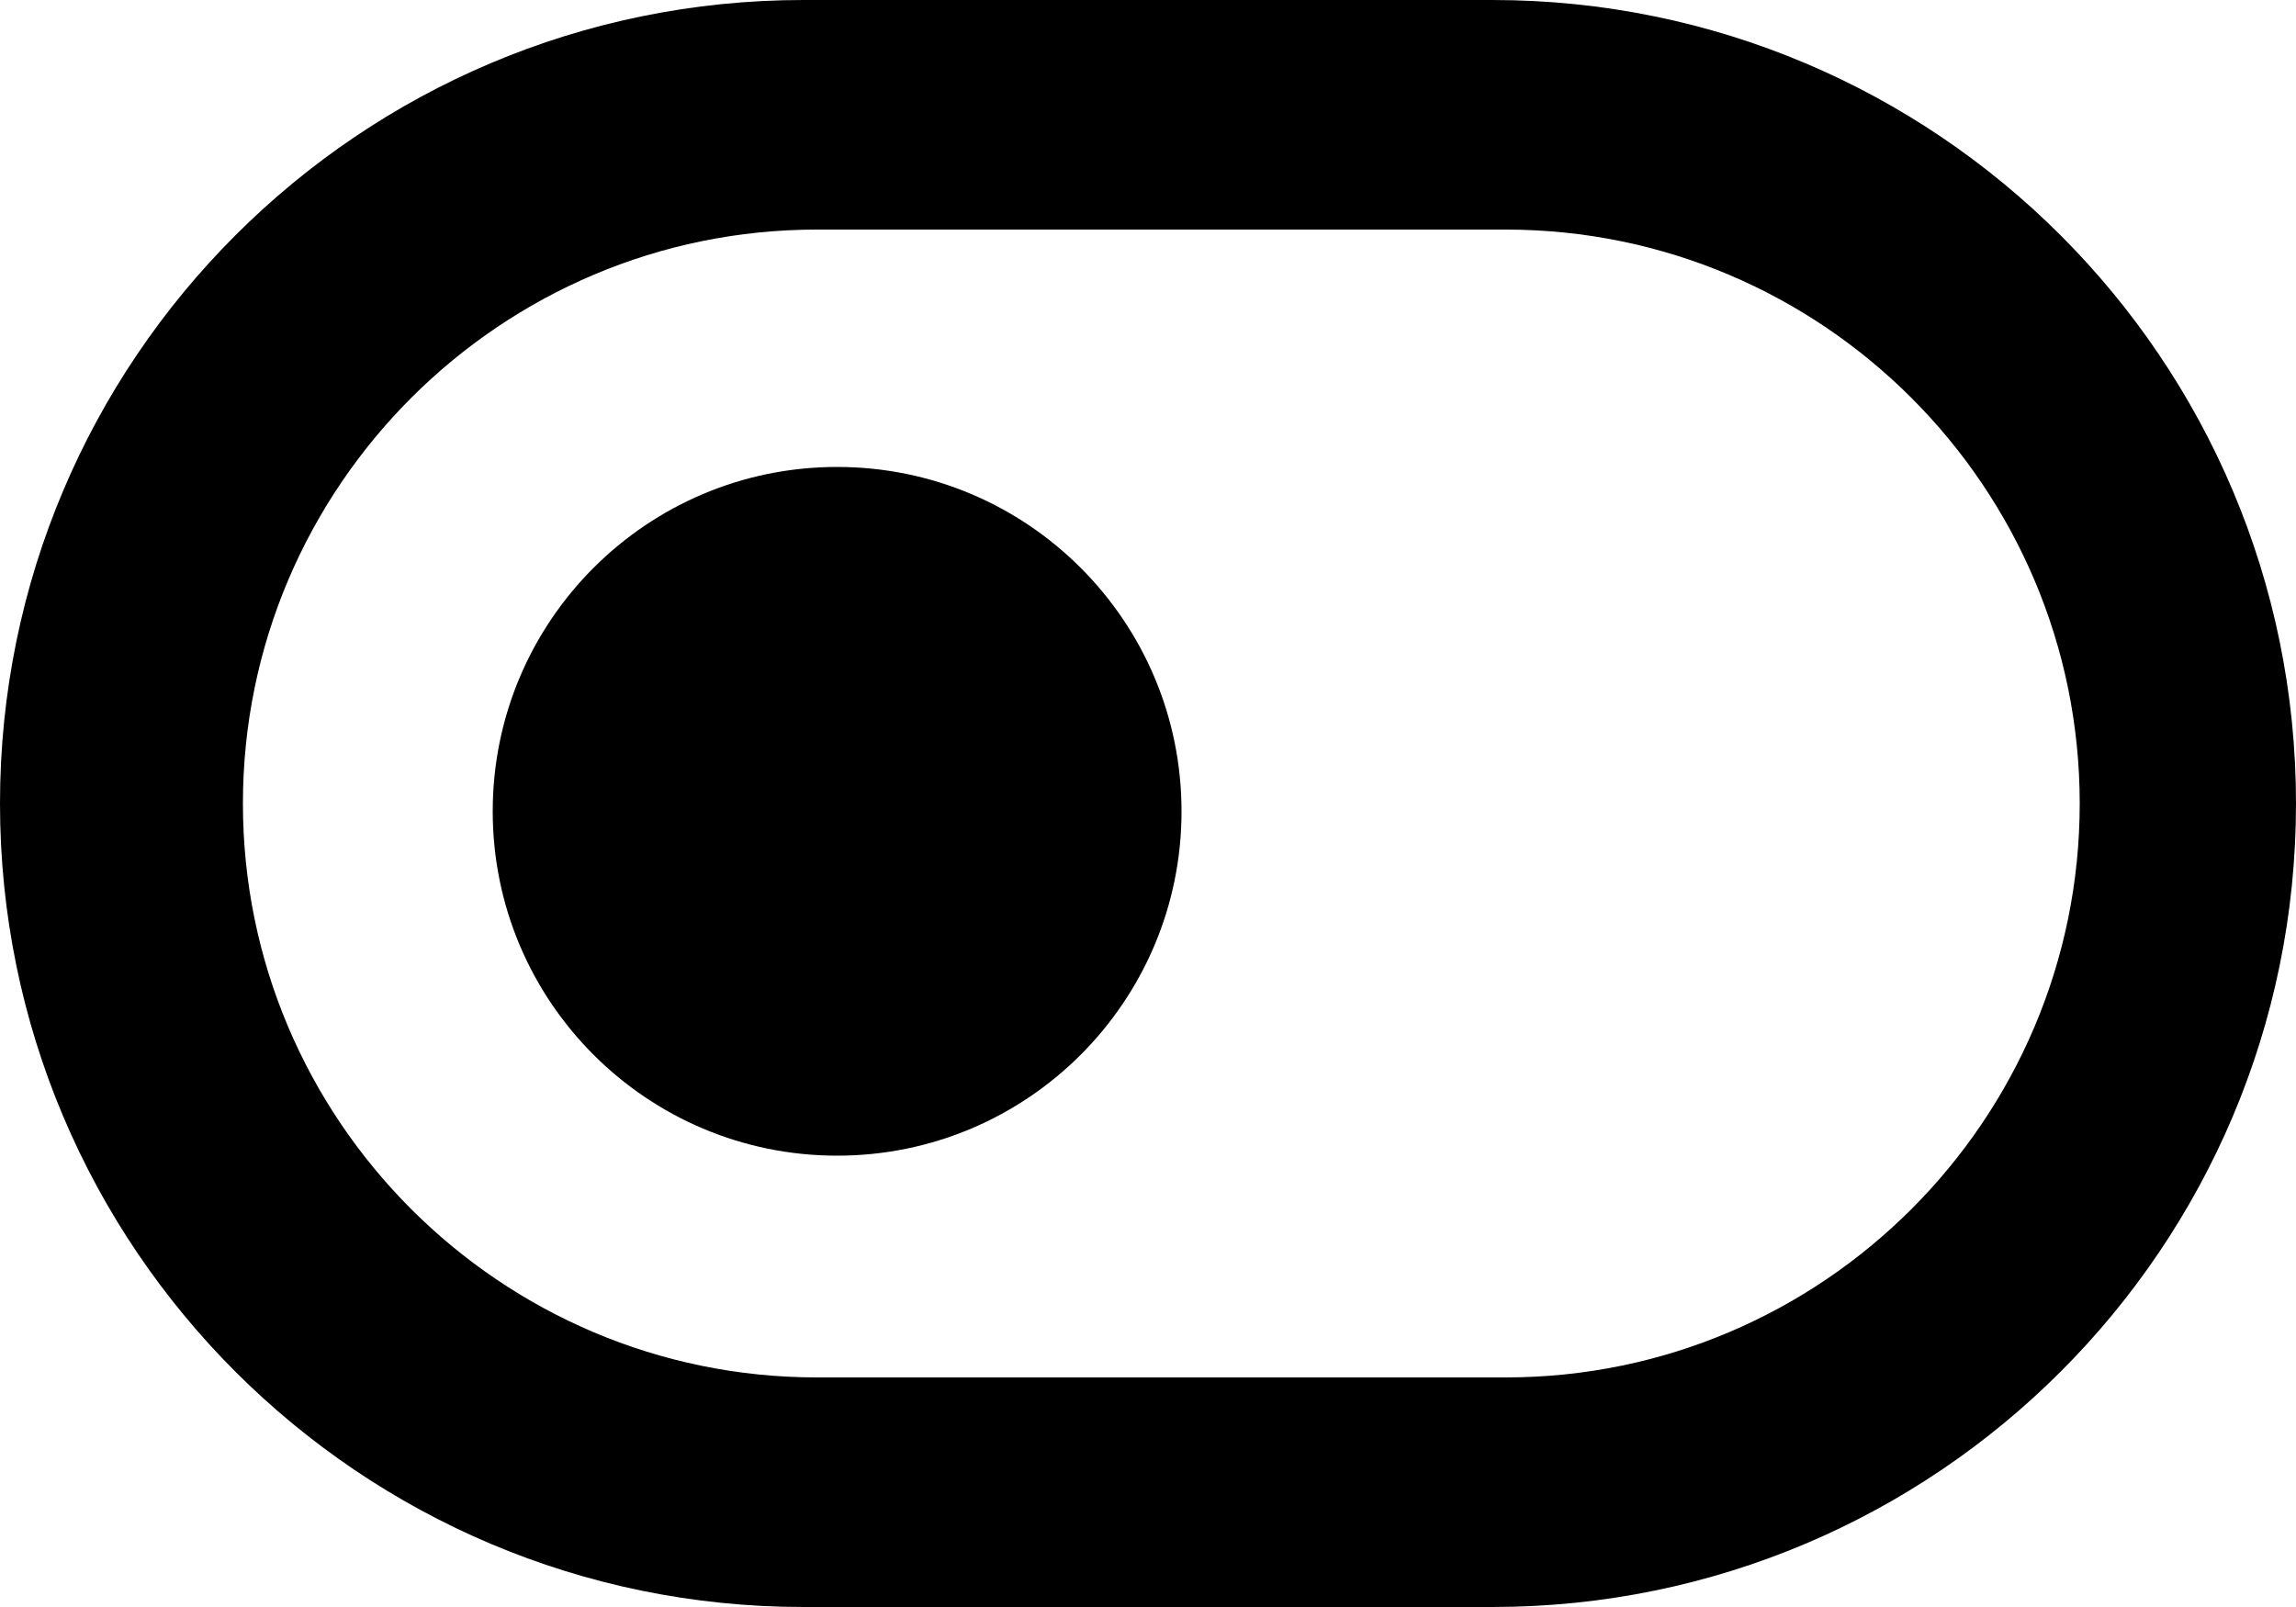 <?xml version="1.0" encoding="UTF-8" standalone="no"?>
<svg width="20px" height="14px" viewBox="0 0 20 14" version="1.1" xmlns="http://www.w3.org/2000/svg" xmlns:xlink="http://www.w3.org/1999/xlink">
    <!-- Generator: Sketch 3.8.1 (29687) - http://www.bohemiancoding.com/sketch -->
    <title>toggle_button_round [#898]</title>
    <desc>Created with Sketch.</desc>
    <defs></defs>
    <g id="Page-1" stroke="none" stroke-width="1" fill="none" fill-rule="evenodd">
        <g id="Dribbble-Light-Preview" transform="translate(-140, -4242)" fill="#000000">
            <g id="icons" transform="translate(56, 160)">
                <path d="M94.292,4089.068 C94.292,4090.725 92.949,4092.068 91.292,4092.068 C89.635,4092.068 88.292,4090.725 88.292,4089.068 C88.292,4087.411 89.635,4086.068 91.292,4086.068 C92.949,4086.068 94.292,4087.411 94.292,4089.068 L94.292,4089.068 Z M97.116,4094 L91.116,4094 C88.359,4094 86.116,4091.757 86.116,4089 C86.116,4086.243 88.359,4084 91.116,4084 L97.116,4084 C99.873,4084 102.116,4086.243 102.116,4089 C102.116,4091.757 99.873,4094 97.116,4094 L97.116,4094 Z M104,4089 C104,4085.134 100.866,4082 97,4082 L91,4082 C87.134,4082 84,4085.134 84,4089 L84,4089 C84,4092.866 87.134,4096 91,4096 L97,4096 C100.866,4096 104,4092.866 104,4089 L104,4089 Z" id="toggle_button_round-[#898]"></path>
            </g>
        </g>
    </g>
</svg>